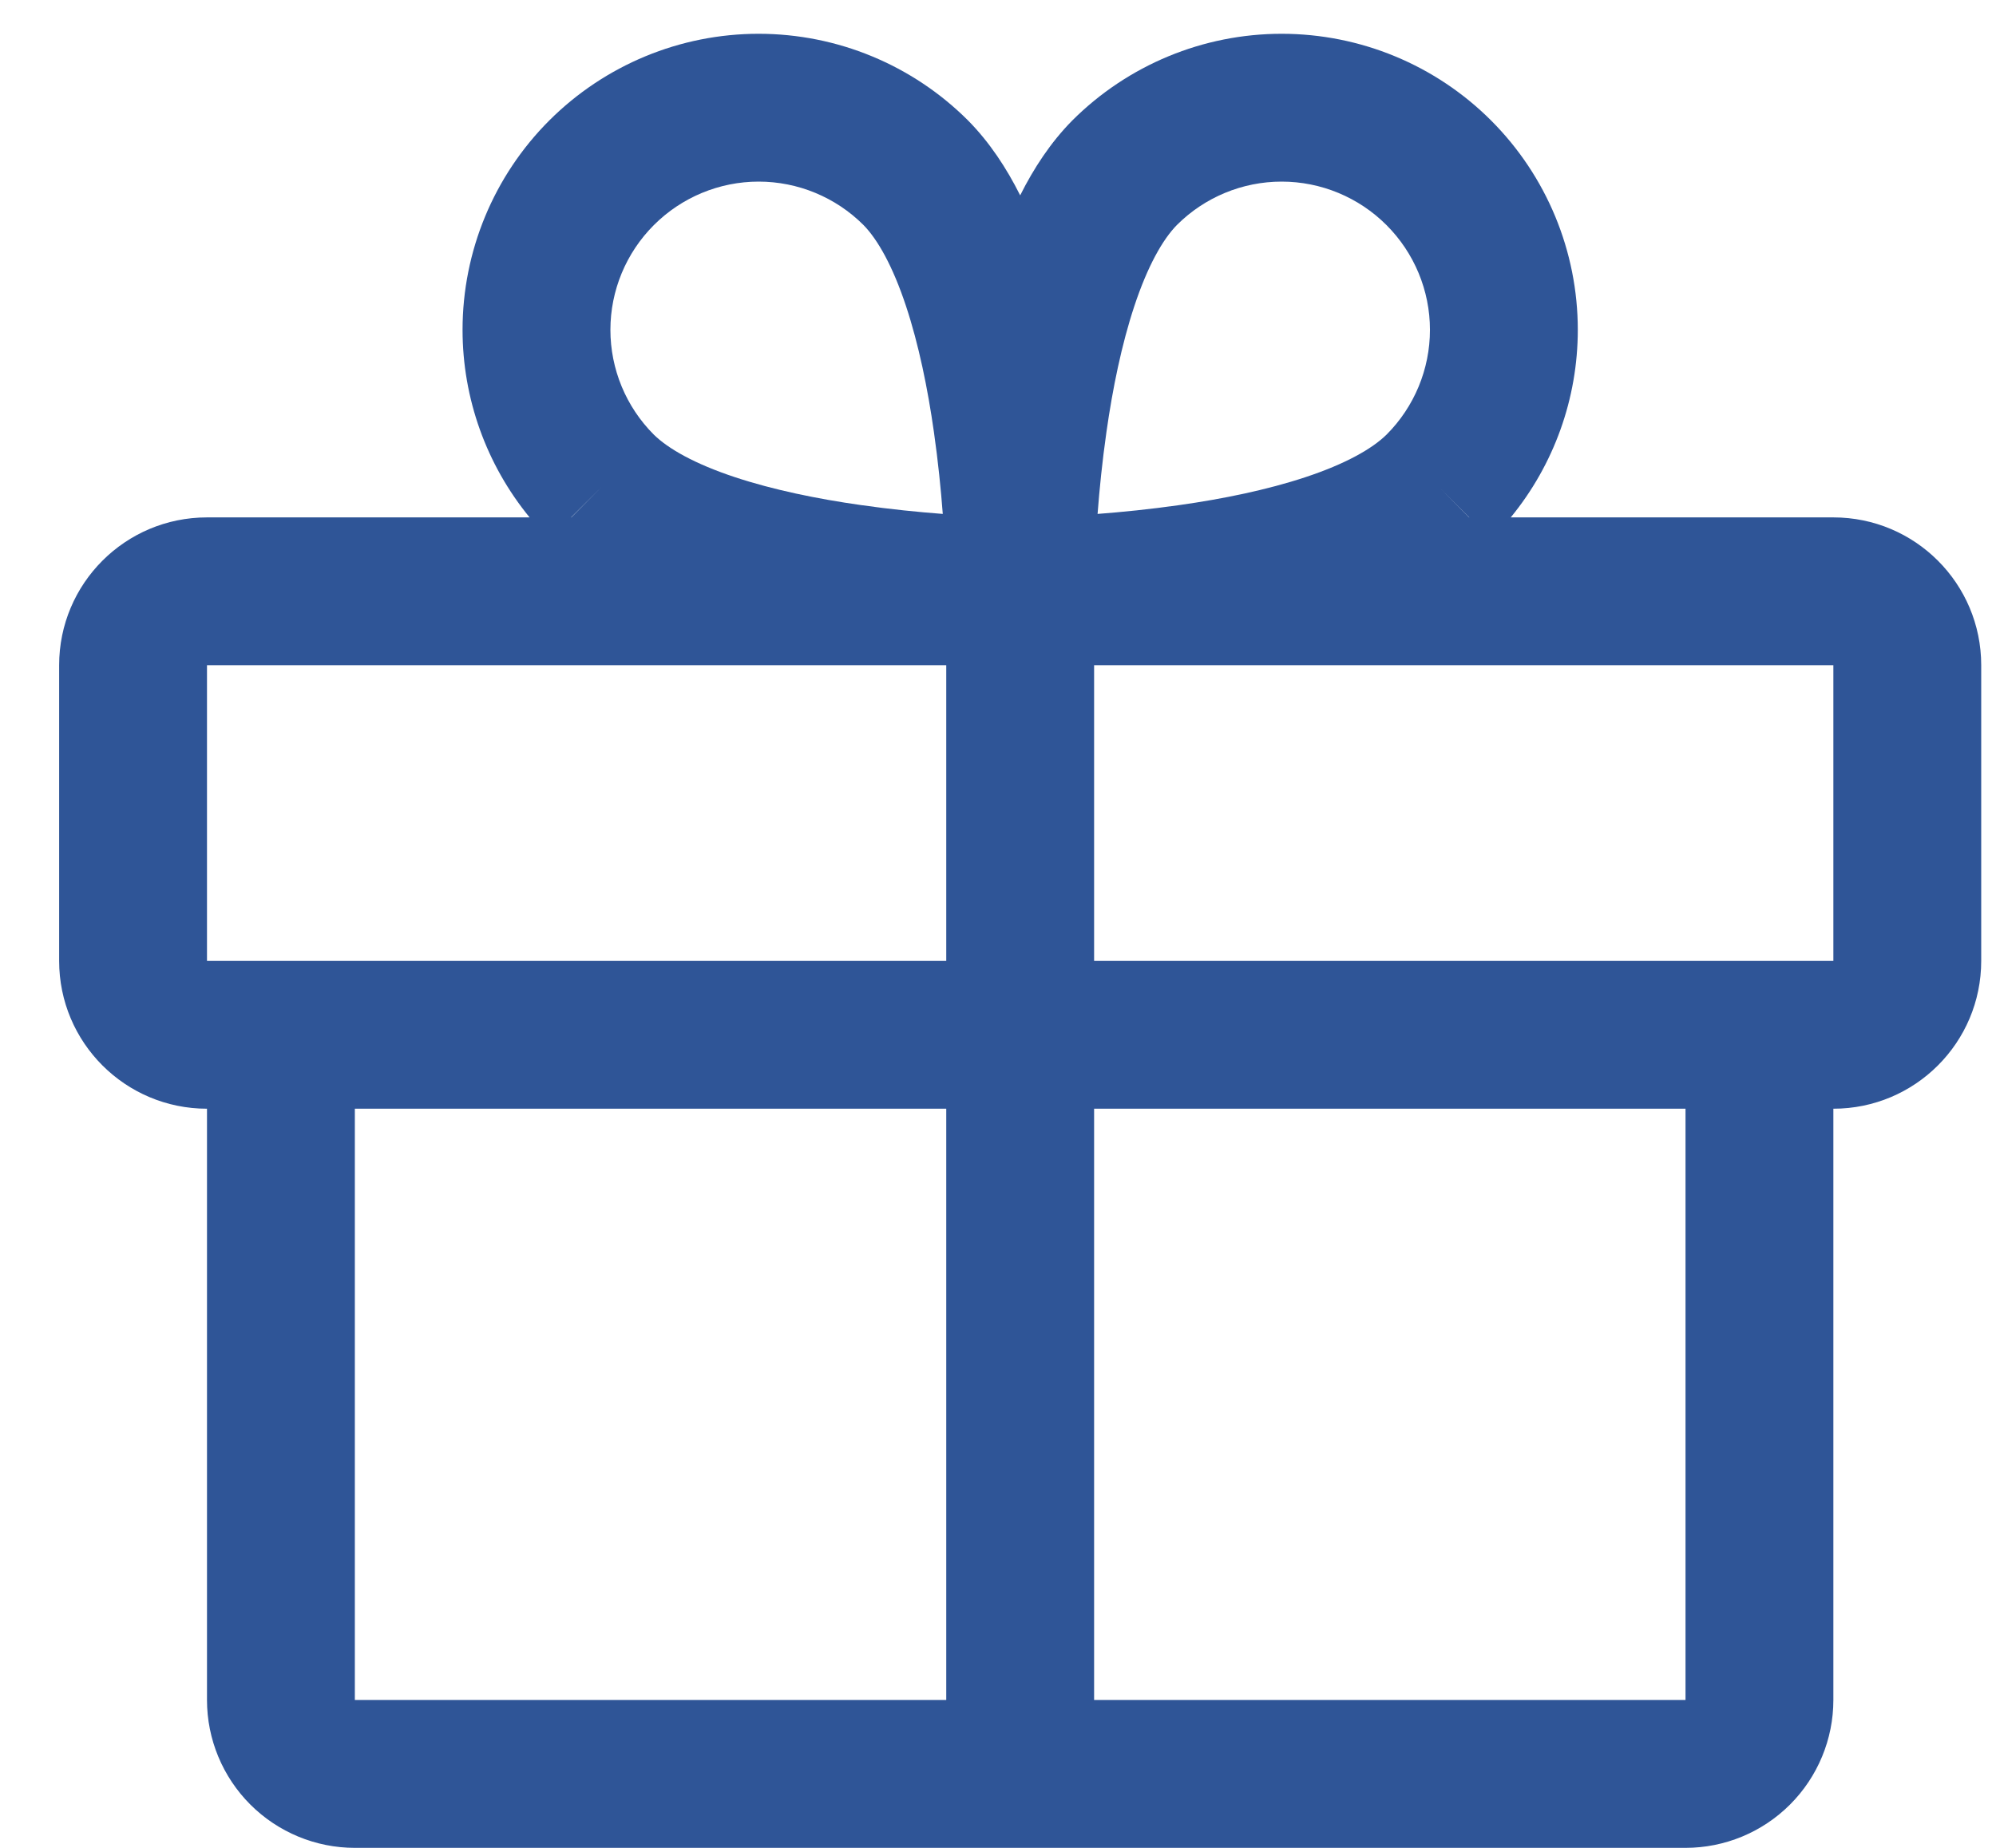 <svg width="27" height="25" viewBox="0 0 27 25" fill="none" xmlns="http://www.w3.org/2000/svg">
<path fill-rule="evenodd" clip-rule="evenodd" d="M21.343 4.462C21.343 5.392 21.02 6.287 20.436 7H24.8C25.905 7 26.8 7.895 26.8 9V13C26.8 14.105 25.905 15 24.8 15V23C24.8 23.53 24.589 24.039 24.214 24.414C23.839 24.789 23.331 25 22.8 25H4.8C4.27 25 3.761 24.789 3.386 24.414C3.011 24.039 2.8 23.53 2.8 23V15C1.695 15 0.8 14.105 0.8 13V9C0.8 7.895 1.695 7 2.8 7H7.164C6.58 6.287 6.257 5.392 6.257 4.462C6.257 3.4 6.679 2.381 7.43 1.63C8.182 0.879 9.2 0.457 10.262 0.457C11.325 0.457 12.344 0.879 13.095 1.63L13.098 1.633C13.386 1.925 13.616 2.275 13.8 2.643C13.984 2.275 14.214 1.925 14.502 1.633L14.505 1.63C15.257 0.879 16.275 0.457 17.337 0.457C18.4 0.457 19.419 0.879 20.17 1.63C20.921 2.381 21.343 3.4 21.343 4.462ZM15.921 3.043C15.727 3.24 15.523 3.602 15.345 4.139C15.172 4.66 15.05 5.259 14.967 5.844C14.91 6.243 14.872 6.624 14.847 6.953C15.176 6.928 15.557 6.89 15.956 6.833C16.541 6.75 17.14 6.628 17.661 6.455C18.198 6.277 18.56 6.073 18.757 5.879C19.132 5.503 19.343 4.994 19.343 4.462C19.343 3.931 19.131 3.421 18.755 3.045C18.379 2.669 17.869 2.457 17.337 2.457C16.806 2.457 16.297 2.668 15.921 3.043ZM19.462 6.587L19.875 7H19.872L19.462 6.587ZM7.725 7H7.729L8.138 6.587L7.725 7ZM14.8 23H22.8V15H14.8V23ZM12.8 15V23H4.8V15H12.8ZM14.8 13H24.8V9H14.8V13ZM12.8 9V13H2.8V9H12.8ZM9.939 6.455C9.402 6.277 9.04 6.073 8.843 5.879C8.468 5.503 8.257 4.994 8.257 4.462C8.257 3.931 8.469 3.421 8.845 3.045C9.221 2.669 9.731 2.457 10.262 2.457C10.793 2.457 11.303 2.668 11.679 3.043C11.873 3.24 12.077 3.602 12.255 4.139C12.428 4.66 12.55 5.259 12.633 5.844C12.69 6.243 12.728 6.624 12.753 6.953C12.424 6.928 12.043 6.89 11.644 6.833C11.059 6.75 10.46 6.628 9.939 6.455Z" fill="#2F5597"/>
</svg>

